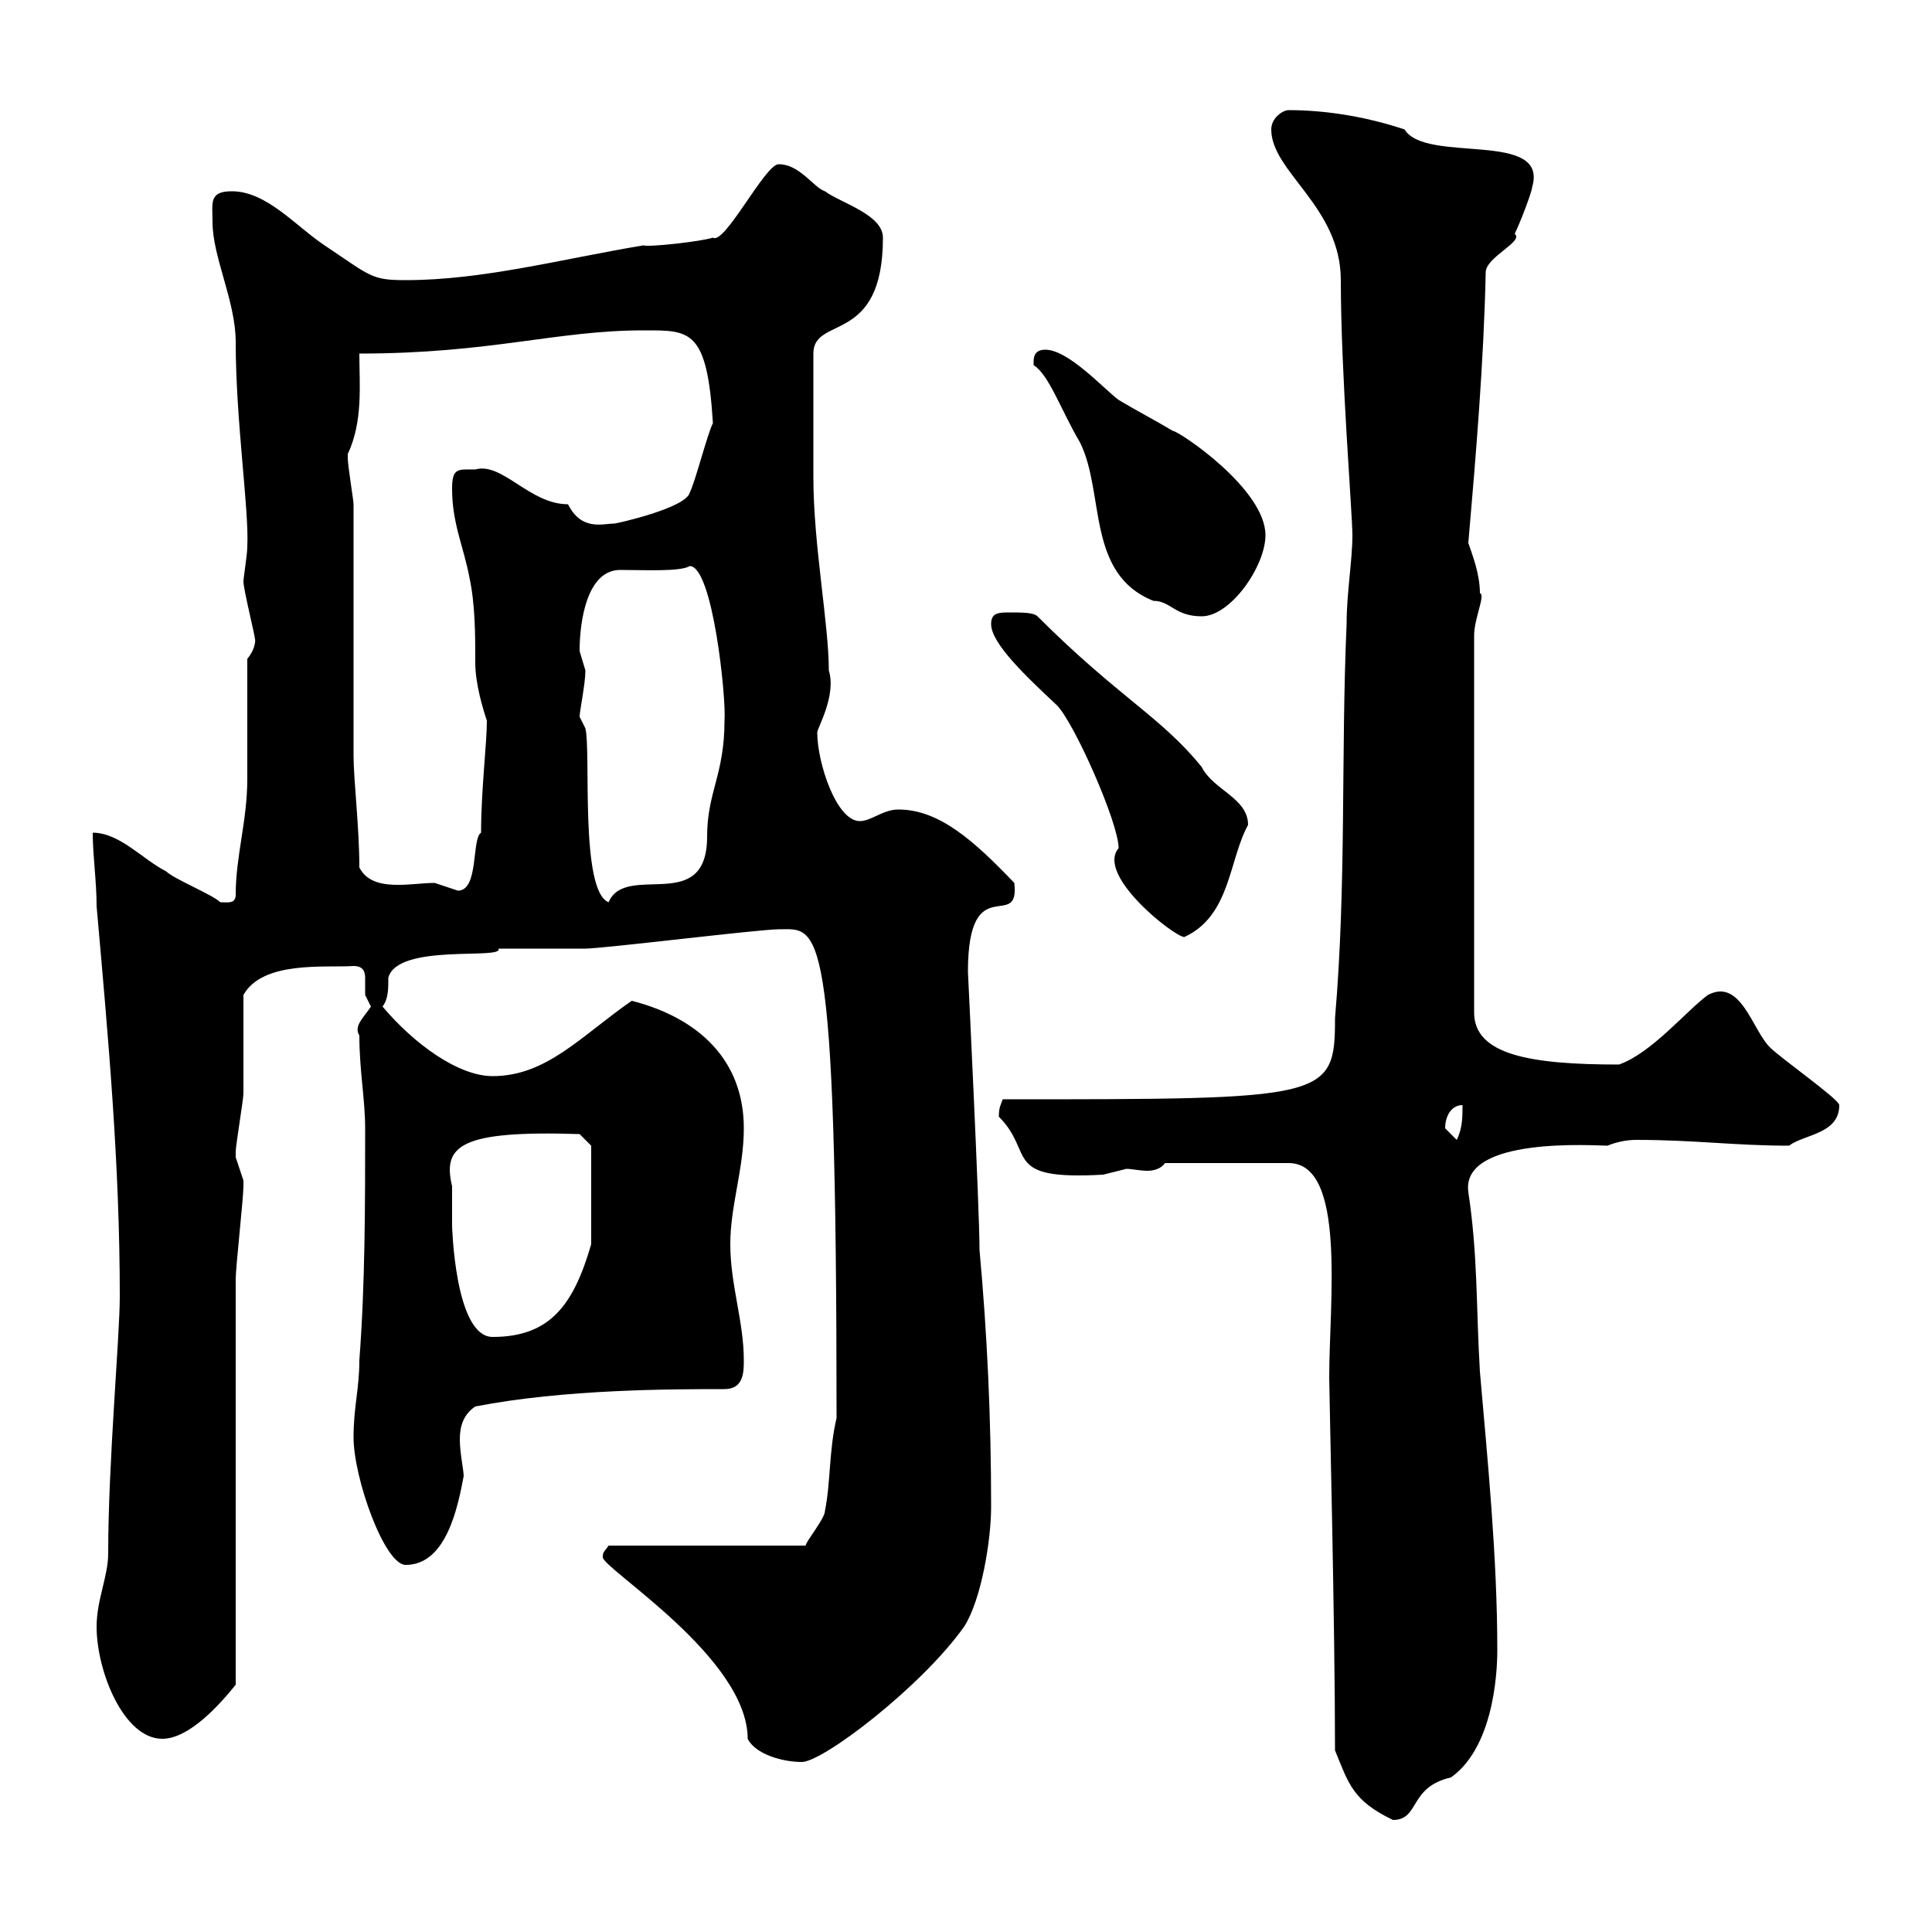 <svg xmlns="http://www.w3.org/2000/svg" xmlns:xlink="http://www.w3.org/1999/xlink" width="300" height="300"><path d="M207.30 271.80C209.40 276.90 210 279.60 216.30 282.60C220.50 282.60 218.70 277.50 225.30 276C232.50 270.90 232.50 257.70 232.50 256.20C232.50 241.80 231 226.80 229.80 213C229.20 203.10 229.50 195 228 185.10C226.80 176.40 247.80 177.90 249.60 177.90C251.10 177.30 252.60 177 254.10 177C263.10 177 269.40 177.90 277.80 177.90C280.20 176.10 285.60 176.10 285.60 171.60C285.60 170.70 276.60 164.40 274.80 162.60C272.10 159.90 270.30 151.80 265.20 154.50C261.90 156.90 256.50 163.50 251.40 165.30C237.60 165.30 228.90 163.80 228.90 157.20L228.90 98.70C228.90 96 230.70 92.40 229.80 92.10C229.80 89.10 228.60 86.10 228 84.30C229.20 70.50 230.40 56.10 230.70 42.30C230.70 39.90 236.70 37.50 235.20 36.30C236.10 34.50 237.90 29.70 237.90 29.10C240.60 20.10 221.40 25.50 218.10 20.10C212.70 18.30 206.40 17.10 200.10 17.10C199.20 17.10 197.40 18.30 197.40 20.10C197.40 26.70 208.20 32.10 208.20 43.50C208.20 57.90 210 79.80 210 83.10C210 87 209.10 92.10 209.10 96.90C208.20 117.30 209.10 137.10 207.30 158.10C207.30 170.70 206.10 170.70 155.70 170.70C155.40 171.60 155.10 171.90 155.10 173.40C160.80 179.10 155.40 183.30 171.30 182.40C171.30 182.40 174.90 181.50 174.90 181.50C175.80 181.50 177 181.80 178.20 181.80C179.10 181.80 180.30 181.50 180.90 180.60L200.10 180.60C209.10 180.60 206.40 202.20 206.40 213.90C206.40 216.30 207.30 252 207.30 271.80ZM93.60 241.80C93.60 243.60 116.10 257.40 116.10 270C117.30 272.40 121.50 273.60 124.50 273.60C127.80 273.60 143.10 261.90 149.70 252.60C152.40 248.40 153.90 239.10 153.90 234C153.90 220.20 153.30 207.30 152.10 194.10C152.10 187.80 150.30 150.90 150.30 150.90C150.30 134.70 158.40 144.90 157.50 137.10C151.20 130.50 145.80 125.70 139.50 125.70C137.10 125.70 135.30 127.50 133.50 127.50C129.90 127.50 126.90 118.50 126.90 113.70C126.90 113.10 129.90 108 128.70 104.10C128.70 96.90 126.30 84.60 126.30 74.10L126.30 54.90C126.30 48.90 137.10 53.70 137.10 36.90C137.10 33.30 130.50 31.50 128.10 29.70C126.30 29.10 124.20 25.50 120.90 25.50C118.80 25.50 112.50 38.10 110.70 36.90C108.90 37.50 100.80 38.40 99.90 38.10C87.30 40.20 75 43.50 63 43.50C57.60 43.50 57.60 42.90 50.40 38.10C45.90 35.10 41.40 29.70 36 29.70C32.40 29.70 33 31.50 33 34.50C33 39.90 36.60 46.80 36.60 53.10C36.60 65.40 38.70 79.20 38.40 84.90C38.40 86.10 37.80 89.70 37.80 90.30C37.80 91.50 39.60 98.70 39.60 99.30C39.60 99 39.90 100.50 38.40 102.30C38.40 104.70 38.40 118.50 38.40 120.90C38.40 127.50 36.60 132.90 36.60 138.90C36.60 140.40 35.40 140.10 34.20 140.10C33 138.90 27 136.50 25.80 135.30C22.20 133.50 18.60 129.30 14.40 129.30C14.40 132.90 15 136.80 15 140.70C16.80 161.10 18.60 180.60 18.60 201.30C18.60 207.60 16.80 227.10 16.80 241.20C16.80 244.80 15 248.40 15 252.60C15 259.50 19.20 270 25.20 270C29.40 270 34.20 264.60 36.60 261.60C36.60 252 36.60 207.60 36.60 198.60C36.60 196.80 37.80 186 37.80 184.20C37.80 184.20 37.80 184.20 37.80 183.30C37.80 183.30 36.60 179.70 36.60 179.70C36.60 178.80 36.60 178.80 36.60 178.80C36.60 177.90 37.80 170.70 37.80 169.80C37.80 167.10 37.80 157.20 37.80 154.50C40.80 149.10 50.70 150.30 54.90 150C56.40 150 56.70 150.90 56.70 151.80C56.70 152.70 56.70 153.60 56.70 154.50C56.70 154.50 57.60 156.30 57.60 156.30C56.40 158.10 54.90 159.30 55.80 160.80C55.80 166.20 56.70 170.70 56.70 175.20C56.70 186.90 56.70 199.50 55.80 211.20C55.80 215.70 54.90 218.40 54.90 223.20C54.90 229.50 59.70 243 63 243C69.30 243 71.10 234 72 229.20C72 228.30 71.40 225.60 71.40 223.50C71.40 221.40 72 219.60 73.80 218.40C87.60 215.70 104.40 215.70 112.50 215.70C115.50 215.70 115.50 213 115.50 211.20C115.50 205.20 113.40 199.50 113.40 193.20C113.40 187.20 115.50 181.50 115.50 175.20C115.50 164.70 108.60 158.10 98.10 155.40C90.30 160.80 84.90 167.10 76.50 167.10C71.10 167.10 64.20 162 59.40 156.30C60.30 155.10 60.30 153.60 60.30 151.80C61.80 146.40 78.30 149.10 77.40 147.30C78.30 147.30 90 147.30 90.90 147.30C93.60 147.30 117.90 144.30 120.90 144.30C127.20 144.30 129.90 141.30 129.90 220.20C128.70 225.30 129 230.10 128.10 234.60C128.10 235.80 125.10 239.40 125.10 240L94.50 240C93.90 240.90 93.60 240.90 93.60 241.80ZM70.20 184.20C68.70 177.90 71.40 175.50 90 176.10L91.80 177.90L91.80 193.20C89.10 202.50 85.50 207.60 76.50 207.60C70.50 207.60 70.20 189.60 70.20 190.50C70.20 190.50 70.20 186 70.20 184.20ZM224.40 175.20C224.40 173.40 225.30 171.60 227.10 171.60C227.10 173.40 227.10 175.20 226.20 177C226.20 177 224.40 175.20 224.40 175.20ZM153.90 96.90C153.90 99.90 159.30 105 164.10 109.50C166.80 112.20 173.70 127.80 173.70 131.70C170.10 135.90 182.40 145.50 183.90 145.50C191.10 142.20 190.80 133.50 193.80 128.10C193.80 123.90 188.40 122.70 186.60 119.10C180.30 111.30 173.70 108.30 161.10 95.70C160.50 95.10 158.70 95.10 156.90 95.10C155.10 95.10 153.90 95.10 153.90 96.90ZM90 111.30C90 110.40 90.90 106.20 90.90 104.10C90.90 104.10 90 101.10 90 101.10C90 96.30 91.20 88.50 96.30 88.50C100.20 88.50 105.60 88.80 107.10 87.90C110.70 87.90 112.80 108.60 112.50 111.90C112.50 120.30 109.80 123 109.80 129.90C109.80 142.20 97.20 133.80 94.50 140.10C90 138.30 91.80 116.70 90.90 113.10C90.90 113.10 90 111.30 90 111.30ZM55.80 134.70C55.80 128.40 54.90 121.20 54.90 117.30L54.90 78.30C54.90 77.70 54 72.30 54 71.10C54 71.10 54 71.10 54 70.50C56.40 65.40 55.80 59.70 55.80 54.90C76.20 54.90 86.40 51.30 99.90 51.30C107.10 51.30 109.80 51 110.70 65.70C109.80 67.50 108 74.70 107.10 76.50C106.50 78.90 95.70 81.30 95.40 81.30C93.60 81.30 90.30 82.50 88.20 78.30C82.20 78.30 78 71.70 73.80 72.90C71.10 72.90 70.20 72.60 70.20 75.90C70.20 81.30 72 84.90 72.90 89.70C73.80 93.90 73.80 98.70 73.80 102.90C73.80 106.20 75 110.10 75.60 111.90C75.60 115.50 74.70 122.70 74.70 129.30C73.20 130.20 74.40 138.30 71.10 138.30C71.10 138.30 67.50 137.10 67.50 137.10C65.70 137.10 63.90 137.40 61.80 137.40C59.70 137.40 57 137.10 55.80 134.70ZM160.50 56.10C160.50 56.10 160.50 56.70 160.50 56.70C162.90 58.20 164.70 63.60 167.70 68.70C171.60 76.50 168.60 89.10 179.10 93.30C181.80 93.30 182.40 95.70 186.60 95.70C191.10 95.70 196.50 87.90 196.50 83.10C196.50 75.90 183 66.90 182.10 66.90C179.10 65.10 176.70 63.90 173.70 62.10C171.30 60.30 165.90 54.30 162.30 54.30C161.10 54.30 160.50 54.90 160.50 56.10Z"/></svg>